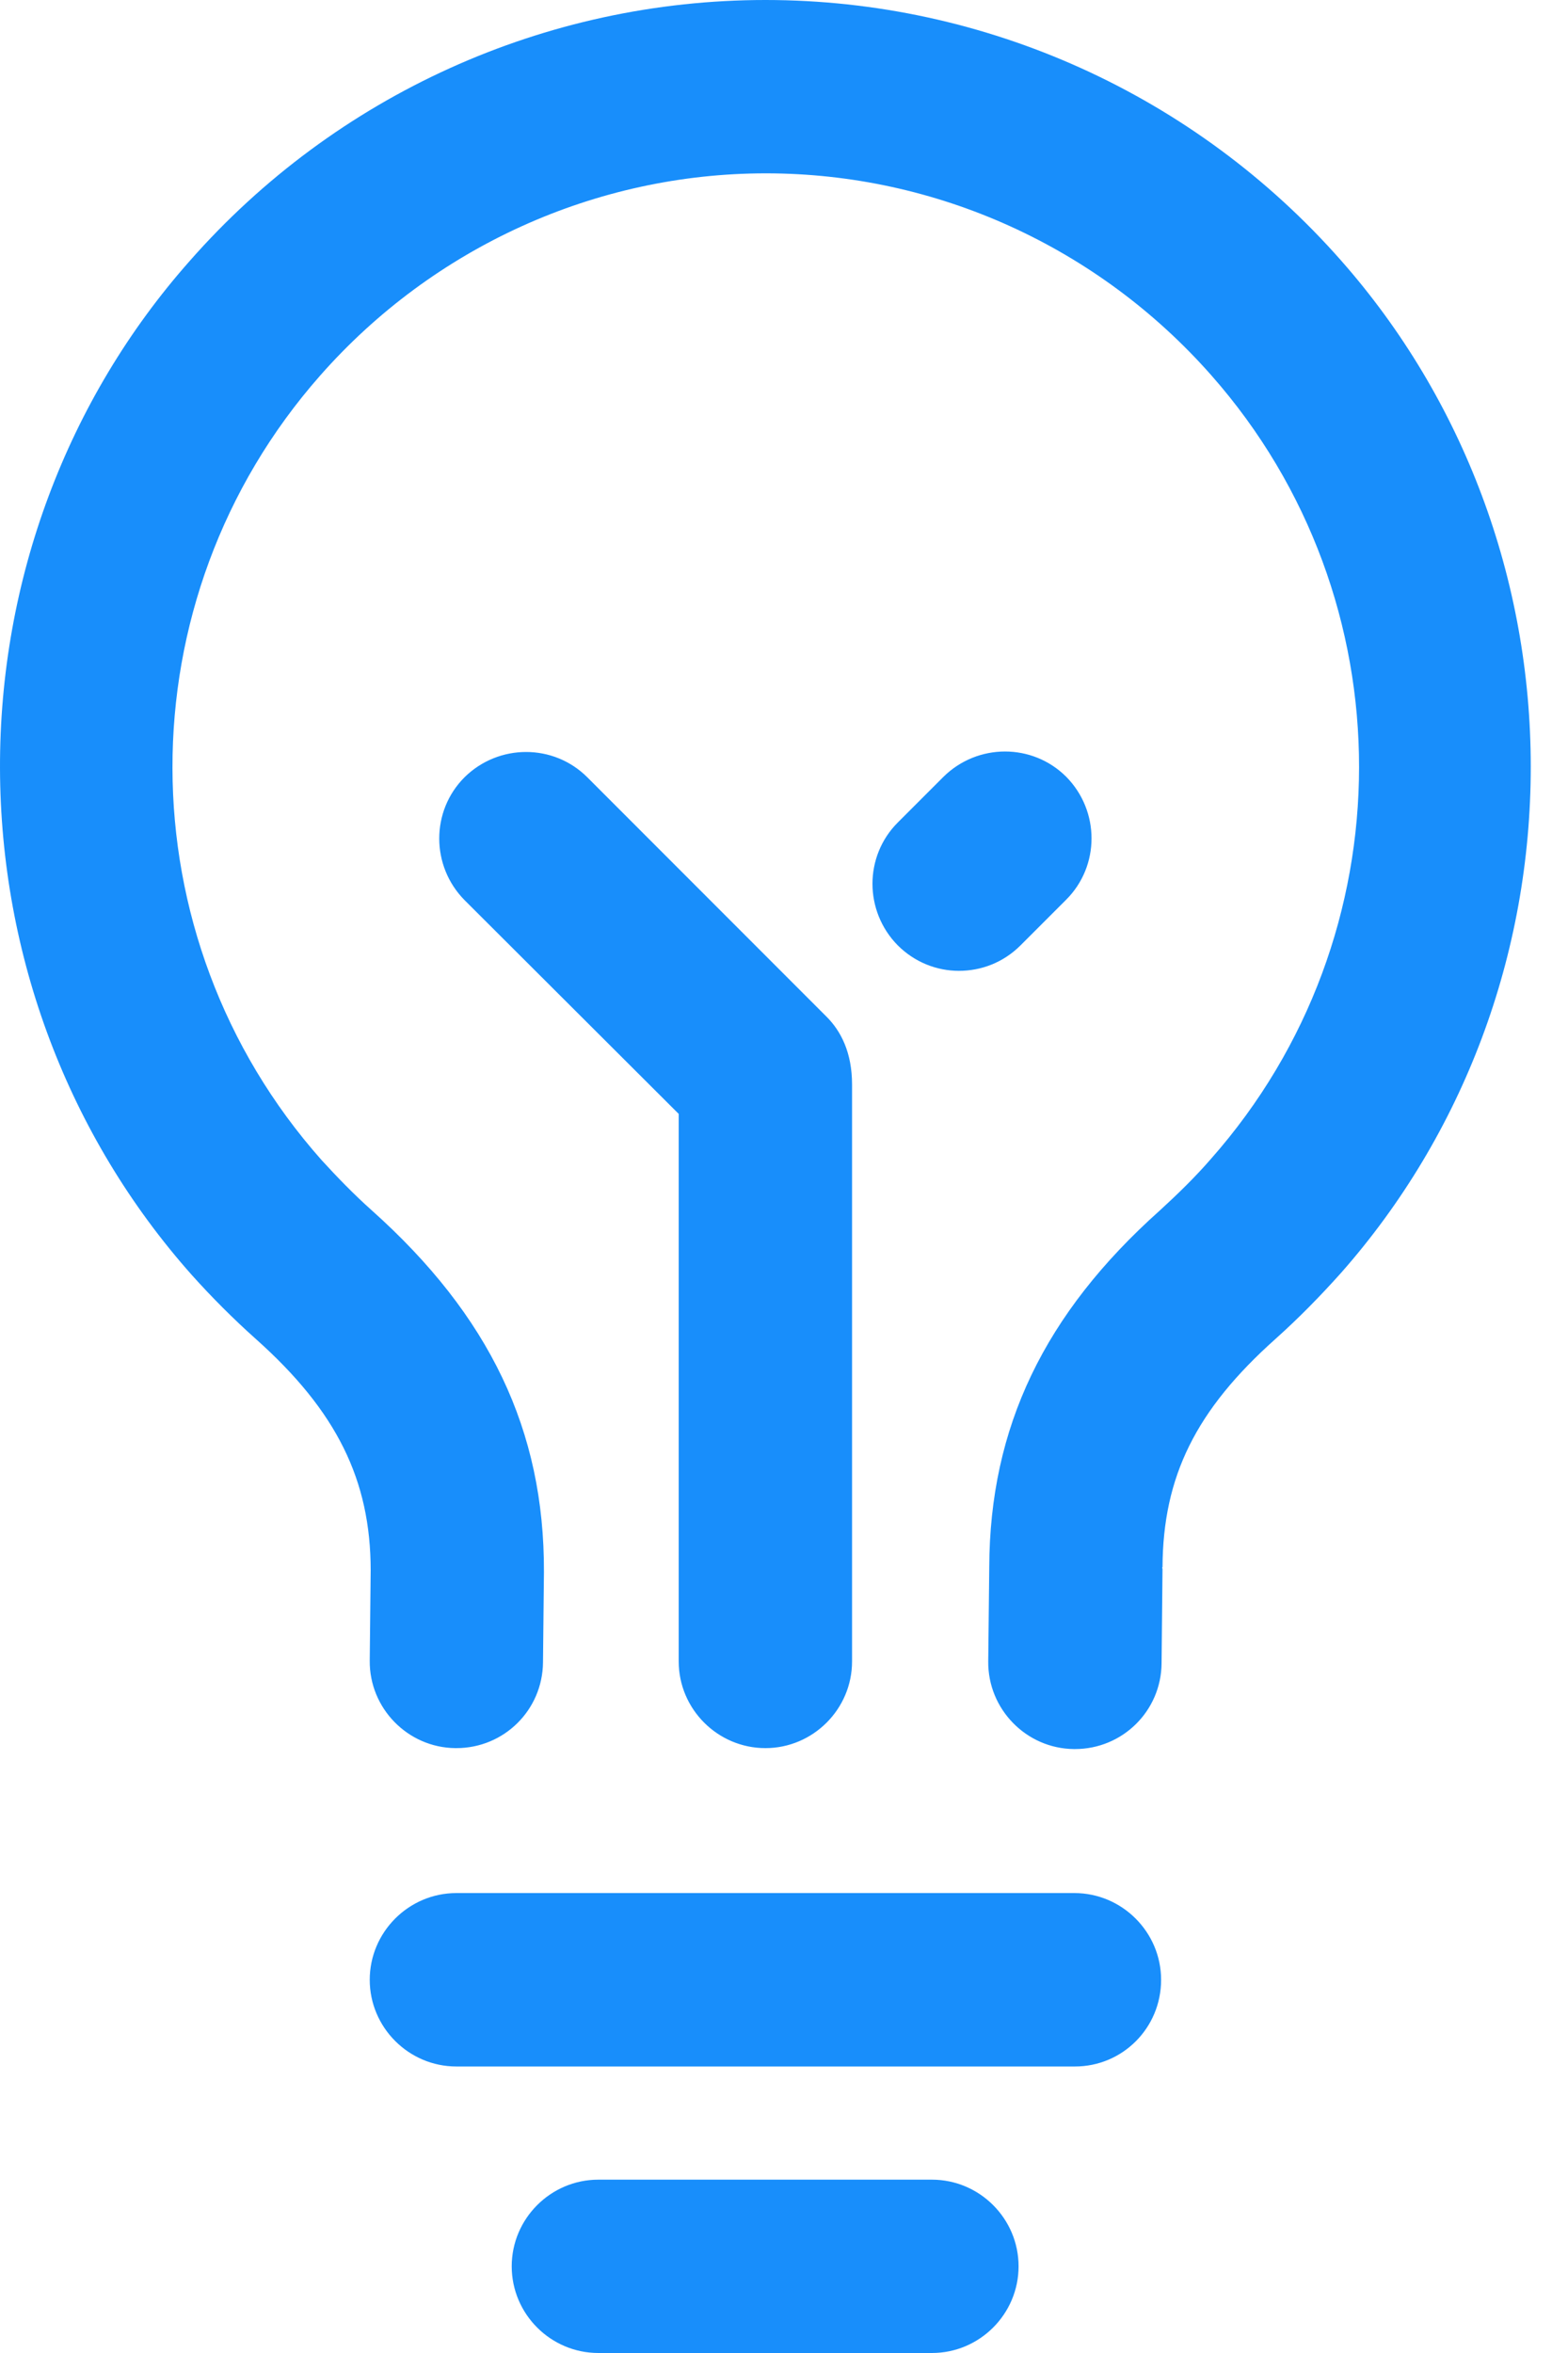 <?xml version="1.0" encoding="UTF-8"?>
<svg width="20px" height="30px" viewBox="0 0 20 30" version="1.1" xmlns="http://www.w3.org/2000/svg" xmlns:xlink="http://www.w3.org/1999/xlink">
    <!-- Generator: sketchtool 51.2 (57519) - http://www.bohemiancoding.com/sketch -->
    <title>DAA27C0E-D8AE-4D3F-9E9C-E2C2C4B28656</title>
    <desc>Created with sketchtool.</desc>
    <defs></defs>
    <g id="Website" stroke="none" stroke-width="1" fill="none" fill-rule="evenodd">
        <g id="Arbor---Landing---Hover" transform="translate(-750, -247)" fill="#188EFB" fill-rule="nonzero">
            <g id="Group-3" transform="translate(560, 80)">
                <g id="about" transform="translate(116, 85)">
                    <g id="body" transform="translate(74, 79)">
                        <g id="innovation" transform="translate(0, 3)">
                            <path d="M10.542,12.962 C10.727,13.146 10.868,13.422 10.868,13.827 L10.868,21.183 C10.868,21.791 10.37,22.288 9.763,22.288 C9.155,22.288 8.657,21.791 8.657,21.183 C8.657,21.183 8.657,15.823 8.657,14.202 L5.925,11.476 C5.495,11.04 5.495,10.34 5.925,9.91 C6.361,9.48 7.061,9.48 7.491,9.91 L10.542,12.962 Z M13.6,9.904 C14.03,10.34 14.03,11.04 13.6,11.47 L13.017,12.053 C12.796,12.274 12.513,12.378 12.231,12.378 C11.948,12.378 11.666,12.268 11.451,12.053 C11.021,11.617 11.021,10.917 11.451,10.487 L12.034,9.904 C12.47,9.474 13.17,9.474 13.6,9.904 Z M11.887,27.79 C12.495,27.79 12.992,28.287 12.992,28.895 C12.992,29.503 12.495,30 11.887,30 L7.632,30 C7.024,30 6.527,29.503 6.527,28.895 C6.527,28.287 7.024,27.79 7.632,27.79 L11.887,27.79 Z M13.704,24.136 C14.312,24.136 14.81,24.634 14.81,25.242 C14.81,25.856 14.318,26.347 13.711,26.347 L5.821,26.347 C5.213,26.347 4.716,25.849 4.716,25.242 C4.716,24.634 5.213,24.136 5.821,24.136 L13.704,24.136 Z M17.106,3.322 C18.666,5.09 19.525,7.386 19.525,9.775 C19.525,12.169 18.666,14.46 17.106,16.228 C16.842,16.523 16.566,16.805 16.271,17.069 C15.252,17.978 14.834,18.825 14.828,19.98 C14.822,19.986 14.822,19.986 14.828,20.004 L14.816,21.208 C14.81,21.815 14.318,22.3 13.711,22.3 C13.704,22.3 13.704,22.3 13.698,22.3 C13.09,22.294 12.599,21.791 12.605,21.183 L12.618,19.98 C12.624,18.199 13.318,16.75 14.797,15.43 C15.025,15.221 15.246,15.006 15.448,14.773 C17.96,11.93 17.966,7.638 15.454,4.789 C14.011,3.15 11.942,2.21 9.769,2.21 C7.601,2.21 5.526,3.15 4.083,4.789 C1.566,7.644 1.572,11.942 4.102,14.791 C4.304,15.012 4.519,15.233 4.74,15.43 C6.244,16.774 6.944,18.236 6.938,20.041 L6.938,20.047 L6.926,21.195 C6.92,21.803 6.429,22.288 5.821,22.288 C5.815,22.288 5.815,22.288 5.808,22.288 C5.201,22.282 4.709,21.779 4.716,21.171 L4.728,20.023 C4.728,18.868 4.292,17.99 3.267,17.075 C2.978,16.817 2.702,16.541 2.444,16.253 C0.872,14.484 0.006,12.188 3.2666653e-05,9.793 C-0.006,7.399 0.853,5.096 2.419,3.328 C4.28,1.21 6.957,0 9.763,0 C12.569,0 15.246,1.21 17.106,3.322 Z" id="Shape"></path>
                        </g>
                    </g>
                </g>
            </g>
        </g>
    </g>
</svg>